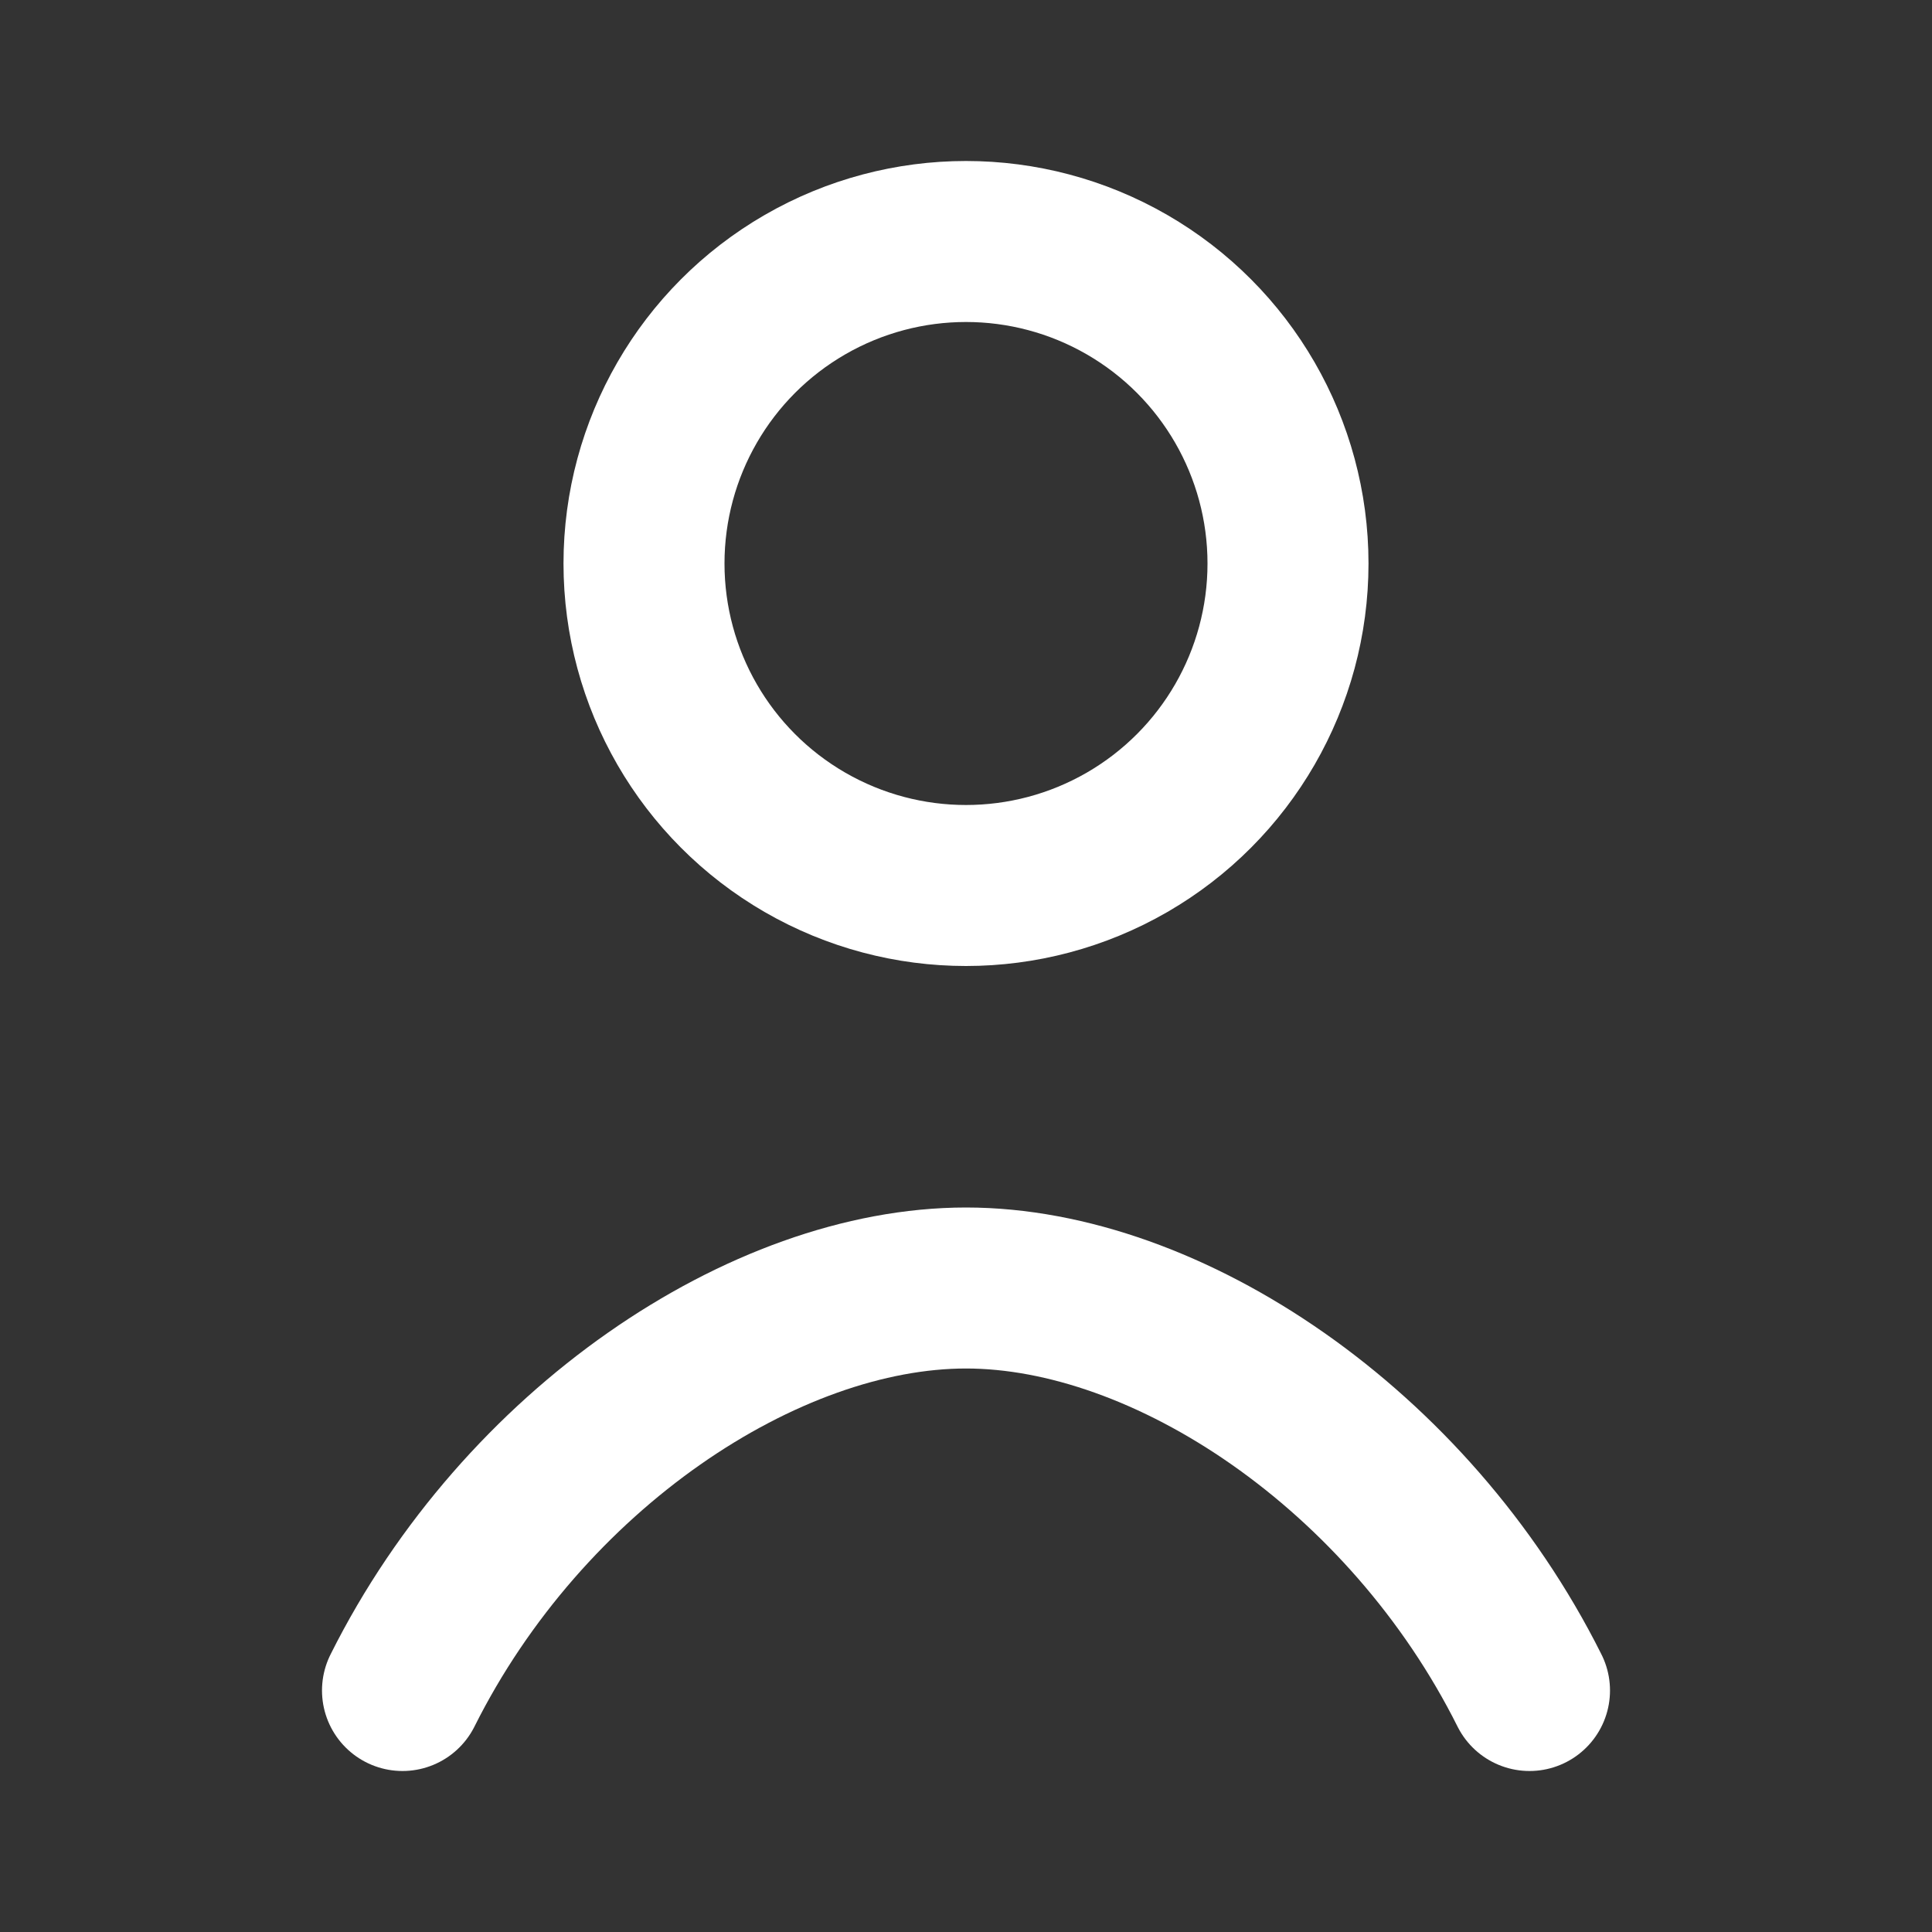 <svg xmlns="http://www.w3.org/2000/svg" viewBox="0 0 24 24" fill="none" stroke="white" stroke-width="2" stroke-linecap="round" stroke-linejoin="round">
  <rect x="0" y="0" width="24" height="24" fill="#333333" stroke="none"/>
  <circle cx="12" cy="7" r="4"/>
  <path d="M5 21c1.5-3 4.5-5 7-5s5.5 2 7 5"/>
</svg>
